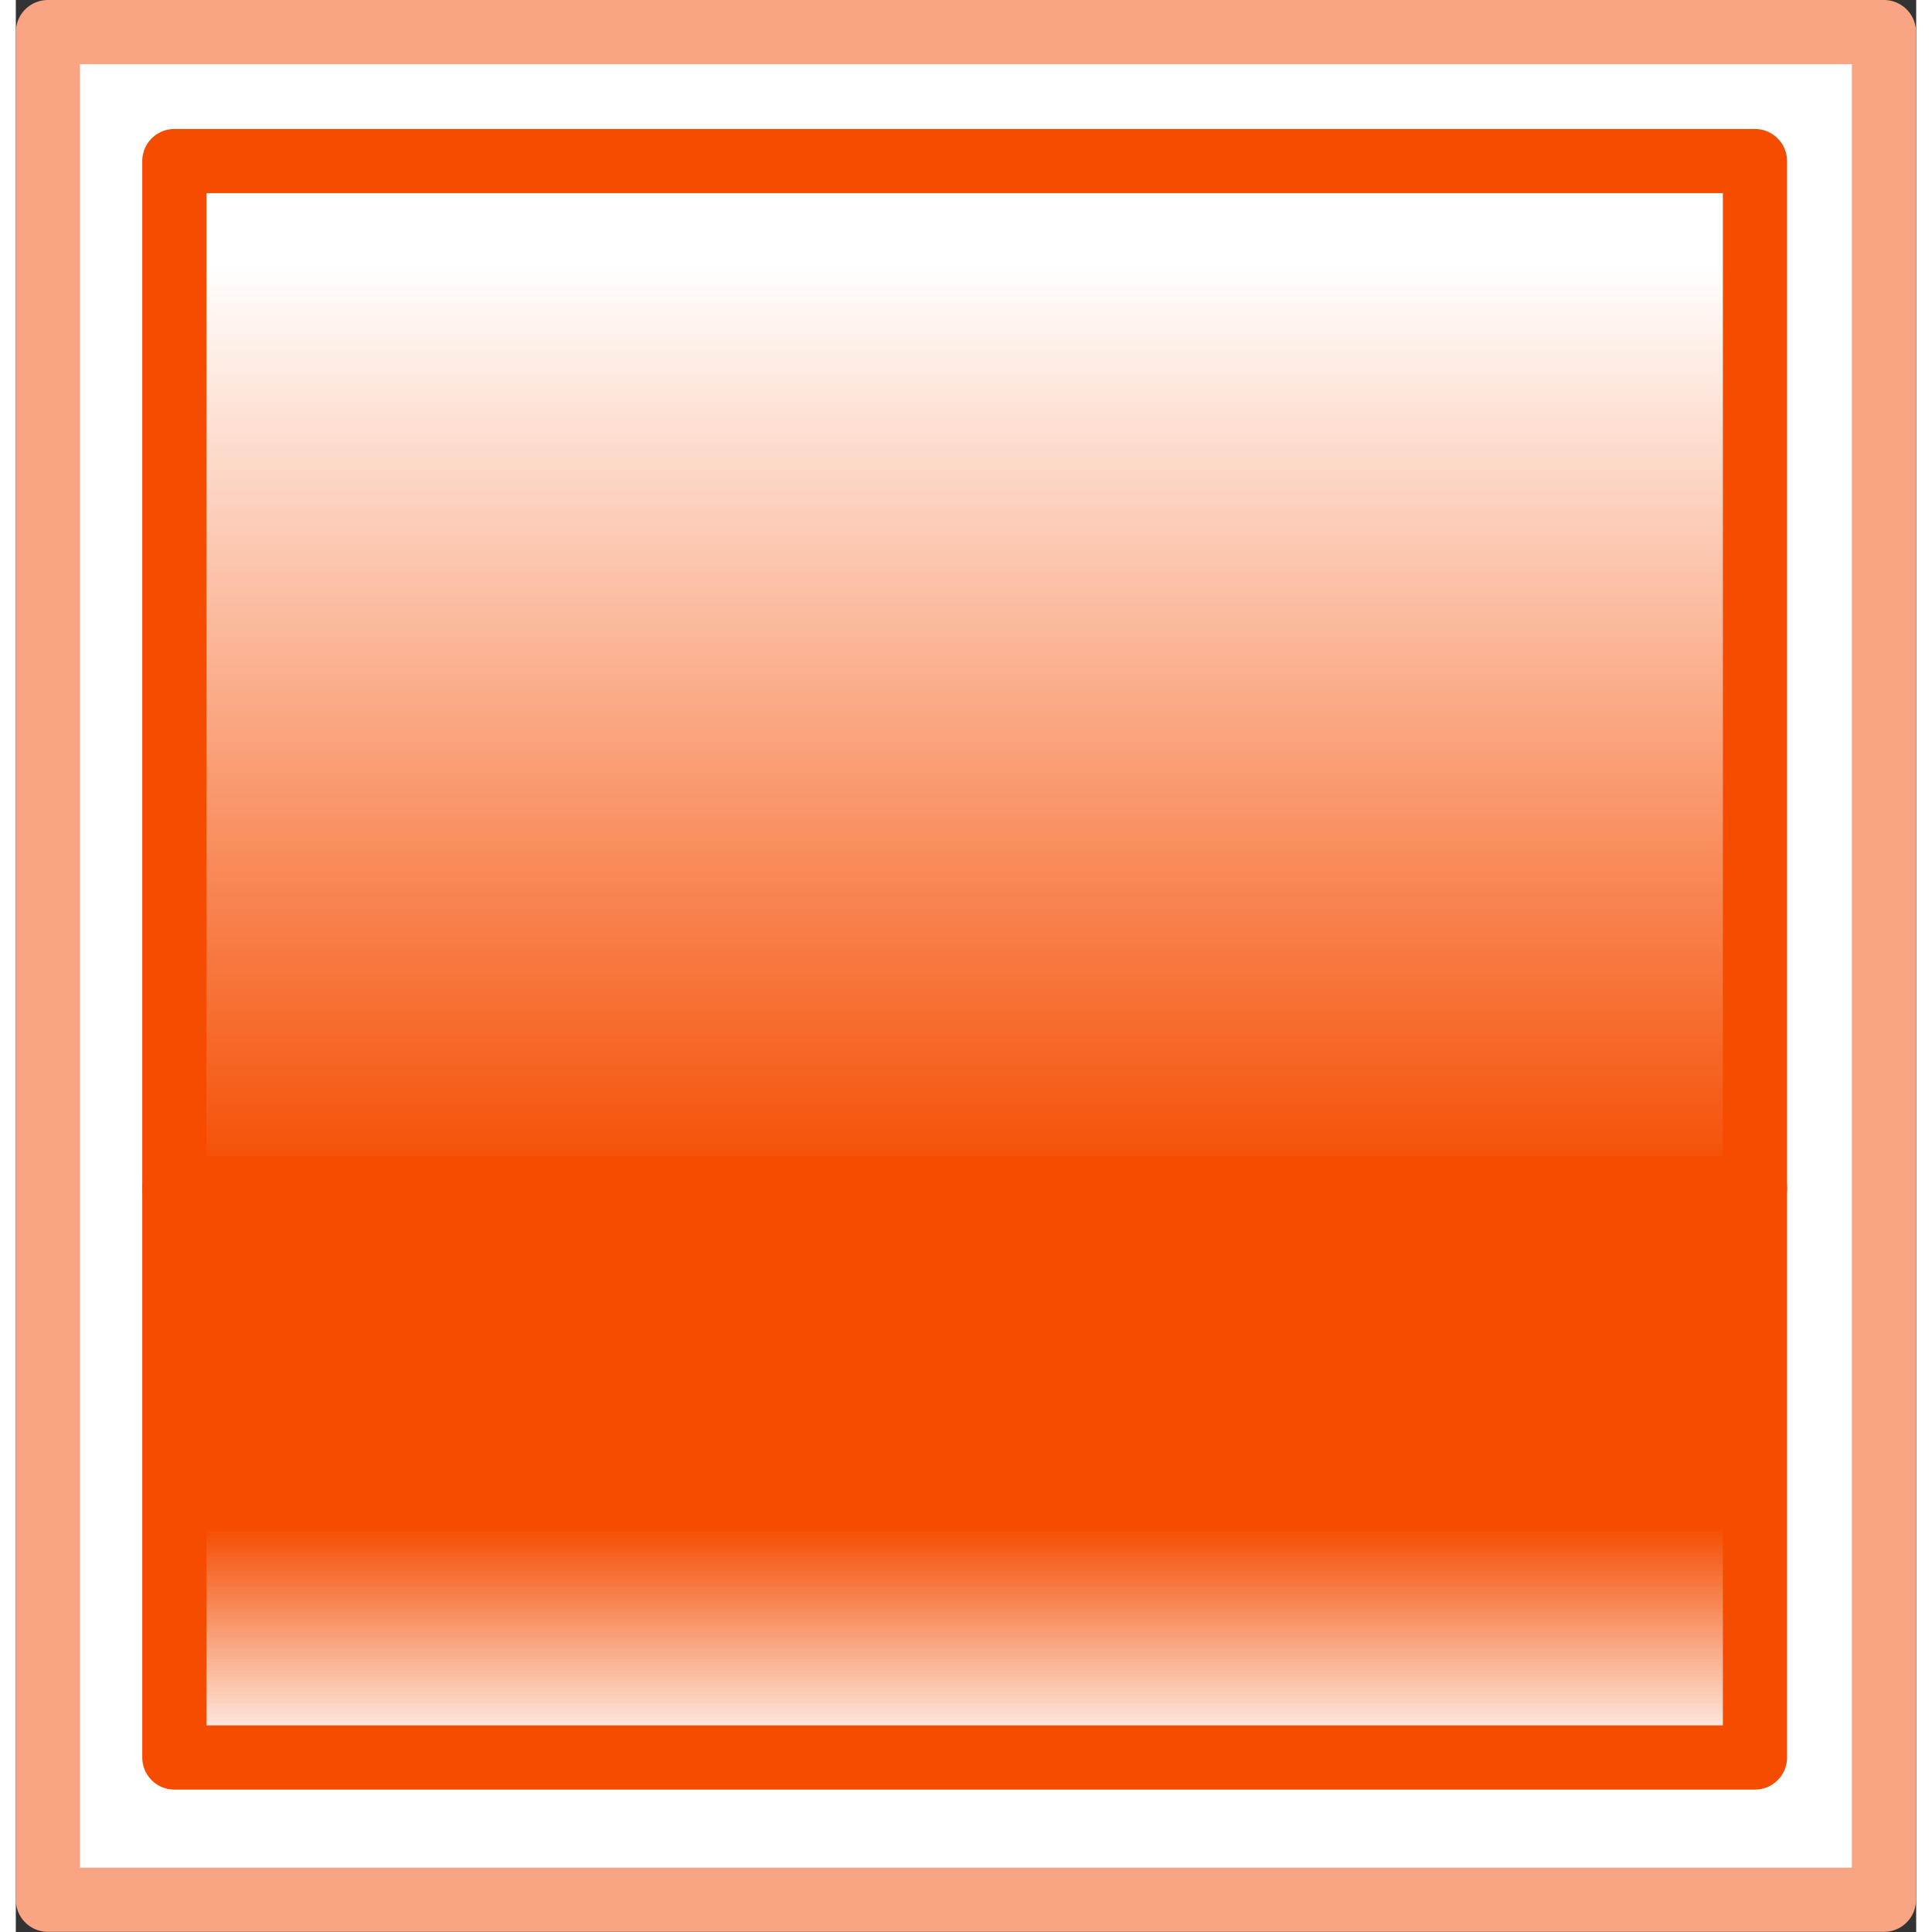 <?xml version="1.0" encoding="UTF-8"?>
<!DOCTYPE svg PUBLIC "-//W3C//DTD SVG 1.1//EN" "http://www.w3.org/Graphics/SVG/1.1/DTD/svg11.dtd">
<svg version="1.2" width="23" height="23" viewBox="4197 7281 12023 12223" preserveAspectRatio="xMidYMid" fill-rule="evenodd" stroke-width="28.222" stroke-linejoin="round" xmlns="http://www.w3.org/2000/svg" xmlns:ooo="http://xml.openoffice.org/svg/export" xmlns:xlink="http://www.w3.org/1999/xlink" xmlns:presentation="http://sun.com/xmlns/staroffice/presentation" xmlns:smil="http://www.w3.org/2001/SMIL20/" xmlns:anim="urn:oasis:names:tc:opendocument:xmlns:animation:1.0" xml:space="preserve">
   <rect x="4197" y="7281" width="12023" height="12223" fill="#333333" stroke="none"/>
   <defs>
    <filter id="f1" x="0" y="0">
      <feGaussianBlur in="SourceGraphic" stdDeviation="15" />
    </filter>
  </defs>
 <defs class="EmbeddedBulletChars">
  <g id="bullet-char-template-57356" transform="scale(0,-0)">
   <path d="M 580,1141 L 1163,571 580,0 -4,571 580,1141 Z"/>
  </g>
  <g id="bullet-char-template-57354" transform="scale(0,-0)">
   <path d="M 8,1128 L 1137,1128 1137,0 8,0 8,1128 Z"/>
  </g>
  <g id="bullet-char-template-10146" transform="scale(0,-0)">
   <path d="M 174,0 L 602,739 174,1481 1456,739 174,0 Z M 1358,739 L 309,1346 659,739 1358,739 Z"/>
  </g>
  <g id="bullet-char-template-10132" transform="scale(0,-0)">
   <path d="M 2015,739 L 1276,0 717,0 1260,543 174,543 174,936 1260,936 717,1481 1274,1481 2015,739 Z"/>
  </g>
  <g id="bullet-char-template-10007" transform="scale(0,-0)">
   <path d="M 0,-2 C -7,14 -16,27 -25,37 L 356,567 C 262,823 215,952 215,954 215,979 228,992 255,992 264,992 276,990 289,987 310,991 331,999 354,1012 L 381,999 492,748 772,1049 836,1024 860,1049 C 881,1039 901,1025 922,1006 886,937 835,863 770,784 769,783 710,716 594,584 L 774,223 C 774,196 753,168 711,139 L 727,119 C 717,90 699,76 672,76 641,76 570,178 457,381 L 164,-76 C 142,-110 111,-127 72,-127 30,-127 9,-110 8,-76 1,-67 -2,-52 -2,-32 -2,-23 -1,-13 0,-2 Z"/>
  </g>
  <g id="bullet-char-template-10004" transform="scale(0,-0)">
   <path d="M 285,-33 C 182,-33 111,30 74,156 52,228 41,333 41,471 41,549 55,616 82,672 116,743 169,778 240,778 293,778 328,747 346,684 L 369,508 C 377,444 397,411 428,410 L 1163,1116 C 1174,1127 1196,1133 1229,1133 1271,1133 1292,1118 1292,1087 L 1292,965 C 1292,929 1282,901 1262,881 L 442,47 C 390,-6 338,-33 285,-33 Z"/>
  </g>
  <g id="bullet-char-template-9679" transform="scale(0,-0)">
   <path d="M 813,0 C 632,0 489,54 383,161 276,268 223,411 223,592 223,773 276,916 383,1023 489,1130 632,1184 813,1184 992,1184 1136,1130 1245,1023 1353,916 1407,772 1407,592 1407,412 1353,268 1245,161 1136,54 992,0 813,0 Z"/>
  </g>
  <g id="bullet-char-template-8226" transform="scale(0,-0)">
   <path d="M 346,457 C 273,457 209,483 155,535 101,586 74,649 74,723 74,796 101,859 155,911 209,963 273,989 346,989 419,989 480,963 531,910 582,859 608,796 608,723 608,648 583,586 532,535 482,483 420,457 346,457 Z"/>
  </g>
  <g id="bullet-char-template-8211" transform="scale(0,-0)">
   <path d="M -4,459 L 1135,459 1135,606 -4,606 -4,459 Z"/>
  </g>
  <g id="bullet-char-template-61548" transform="scale(0,-0)">
   <path d="M 173,740 C 173,903 231,1043 346,1159 462,1274 601,1332 765,1332 928,1332 1067,1274 1183,1159 1299,1043 1357,903 1357,740 1357,577 1299,437 1183,322 1067,206 928,148 765,148 601,148 462,206 346,322 231,437 173,577 173,740 Z"/>
  </g>
 </defs>
 <g class="Page">
  <g class="com.sun.star.drawing.CustomShape">
   <g id="id3">
    <rect class="BoundingBox" stroke="none" fill="none" x="4197" y="7281" width="12023" height="12223"/>
    <path fill="rgb(255,255,255)" stroke="none" d="M 10208,19300 L 4400,19300 4400,7484 16016,7484 16016,19300 10208,19300 Z"/>
    <path fill="none" stroke="rgb(249,165,132)" stroke-width="406" stroke-linejoin="round" stroke-linecap="round" d="M 10208,19300 L 4400,19300 4400,7484 16016,7484 16016,19300 10208,19300 Z"/>
   </g>
  </g>
  <g class="com.sun.star.drawing.CustomShape">
   <g id="id4">
    <rect class="BoundingBox" stroke="none" fill="none" x="4997" y="8097" width="10407" height="6907"/>
    <g>
     <defs>
      <linearGradient id="gradient1" x1="10200" y1="8300" x2="10200" y2="14800" gradientUnits="userSpaceOnUse">
       <stop offset="0.1" style="stop-color:rgb(255,255,255)"/>
       <stop offset="1" style="stop-color:rgb(245,76,0)"/>
      </linearGradient>
     </defs>
     <path style="fill:url(#gradient1)" d="M 10200,14800 L 5200,14800 5200,8300 15200,8300 15200,14800 10200,14800 Z"/>
    </g>
    <path fill="none" stroke="rgb(245,76,0)" stroke-width="406" stroke-linejoin="round" d="M 10200,14800 L 5200,14800 5200,8300 15200,8300 15200,14800 10200,14800 Z"/>
   </g>
  </g>
  <g class="com.sun.star.drawing.CustomShape">
   <g id="id5">
    <rect class="BoundingBox" stroke="none" fill="none" x="4996" y="14597" width="10408" height="4008"/>
    <g>
     <defs>
      <linearGradient id="gradient2" x1="10200" y1="14800" x2="10200" y2="18400" gradientUnits="userSpaceOnUse">
       <stop offset="0.596" style="stop-color:rgb(245,76,0)"/>
       <stop offset="0.596" style="stop-color:rgb(245,78,3)"/>
       <stop offset="0.603" style="stop-color:rgb(245,78,3)"/>
       <stop offset="0.603" style="stop-color:rgb(245,81,7)"/>
       <stop offset="0.609" style="stop-color:rgb(245,81,7)"/>
       <stop offset="0.609" style="stop-color:rgb(245,84,11)"/>
       <stop offset="0.616" style="stop-color:rgb(245,84,11)"/>
       <stop offset="0.616" style="stop-color:rgb(245,87,15)"/>
       <stop offset="0.622" style="stop-color:rgb(245,87,15)"/>
       <stop offset="0.622" style="stop-color:rgb(245,89,19)"/>
       <stop offset="0.628" style="stop-color:rgb(245,89,19)"/>
       <stop offset="0.628" style="stop-color:rgb(245,92,23)"/>
       <stop offset="0.635" style="stop-color:rgb(245,92,23)"/>
       <stop offset="0.635" style="stop-color:rgb(246,95,27)"/>
       <stop offset="0.641" style="stop-color:rgb(246,95,27)"/>
       <stop offset="0.641" style="stop-color:rgb(246,98,31)"/>
       <stop offset="0.648" style="stop-color:rgb(246,98,31)"/>
       <stop offset="0.648" style="stop-color:rgb(246,101,35)"/>
       <stop offset="0.654" style="stop-color:rgb(246,101,35)"/>
       <stop offset="0.654" style="stop-color:rgb(246,103,39)"/>
       <stop offset="0.66" style="stop-color:rgb(246,103,39)"/>
       <stop offset="0.66" style="stop-color:rgb(246,106,43)"/>
       <stop offset="0.667" style="stop-color:rgb(246,106,43)"/>
       <stop offset="0.667" style="stop-color:rgb(246,109,47)"/>
       <stop offset="0.673" style="stop-color:rgb(246,109,47)"/>
       <stop offset="0.673" style="stop-color:rgb(247,112,51)"/>
       <stop offset="0.68" style="stop-color:rgb(247,112,51)"/>
       <stop offset="0.68" style="stop-color:rgb(247,115,55)"/>
       <stop offset="0.686" style="stop-color:rgb(247,115,55)"/>
       <stop offset="0.686" style="stop-color:rgb(247,117,59)"/>
       <stop offset="0.693" style="stop-color:rgb(247,117,59)"/>
       <stop offset="0.693" style="stop-color:rgb(247,120,63)"/>
       <stop offset="0.699" style="stop-color:rgb(247,120,63)"/>
       <stop offset="0.699" style="stop-color:rgb(247,123,67)"/>
       <stop offset="0.705" style="stop-color:rgb(247,123,67)"/>
       <stop offset="0.705" style="stop-color:rgb(247,126,71)"/>
       <stop offset="0.712" style="stop-color:rgb(247,126,71)"/>
       <stop offset="0.712" style="stop-color:rgb(247,129,75)"/>
       <stop offset="0.718" style="stop-color:rgb(247,129,75)"/>
       <stop offset="0.718" style="stop-color:rgb(248,131,79)"/>
       <stop offset="0.725" style="stop-color:rgb(248,131,79)"/>
       <stop offset="0.725" style="stop-color:rgb(248,134,83)"/>
       <stop offset="0.731" style="stop-color:rgb(248,134,83)"/>
       <stop offset="0.731" style="stop-color:rgb(248,137,87)"/>
       <stop offset="0.737" style="stop-color:rgb(248,137,87)"/>
       <stop offset="0.737" style="stop-color:rgb(248,140,91)"/>
       <stop offset="0.744" style="stop-color:rgb(248,140,91)"/>
       <stop offset="0.744" style="stop-color:rgb(248,143,95)"/>
       <stop offset="0.75" style="stop-color:rgb(248,143,95)"/>
       <stop offset="0.75" style="stop-color:rgb(248,145,99)"/>
       <stop offset="0.757" style="stop-color:rgb(248,145,99)"/>
       <stop offset="0.757" style="stop-color:rgb(249,148,103)"/>
       <stop offset="0.763" style="stop-color:rgb(249,148,103)"/>
       <stop offset="0.763" style="stop-color:rgb(249,151,107)"/>
       <stop offset="0.769" style="stop-color:rgb(249,151,107)"/>
       <stop offset="0.769" style="stop-color:rgb(249,154,111)"/>
       <stop offset="0.776" style="stop-color:rgb(249,154,111)"/>
       <stop offset="0.776" style="stop-color:rgb(249,157,115)"/>
       <stop offset="0.782" style="stop-color:rgb(249,157,115)"/>
       <stop offset="0.782" style="stop-color:rgb(249,159,119)"/>
       <stop offset="0.789" style="stop-color:rgb(249,159,119)"/>
       <stop offset="0.789" style="stop-color:rgb(249,162,123)"/>
       <stop offset="0.795" style="stop-color:rgb(249,162,123)"/>
       <stop offset="0.795" style="stop-color:rgb(250,165,127)"/>
       <stop offset="0.801" style="stop-color:rgb(250,165,127)"/>
       <stop offset="0.801" style="stop-color:rgb(250,168,131)"/>
       <stop offset="0.808" style="stop-color:rgb(250,168,131)"/>
       <stop offset="0.808" style="stop-color:rgb(250,171,135)"/>
       <stop offset="0.814" style="stop-color:rgb(250,171,135)"/>
       <stop offset="0.814" style="stop-color:rgb(250,173,139)"/>
       <stop offset="0.821" style="stop-color:rgb(250,173,139)"/>
       <stop offset="0.821" style="stop-color:rgb(250,176,143)"/>
       <stop offset="0.827" style="stop-color:rgb(250,176,143)"/>
       <stop offset="0.827" style="stop-color:rgb(250,179,147)"/>
       <stop offset="0.833" style="stop-color:rgb(250,179,147)"/>
       <stop offset="0.833" style="stop-color:rgb(250,182,151)"/>
       <stop offset="0.84" style="stop-color:rgb(250,182,151)"/>
       <stop offset="0.84" style="stop-color:rgb(251,185,155)"/>
       <stop offset="0.846" style="stop-color:rgb(251,185,155)"/>
       <stop offset="0.846" style="stop-color:rgb(251,187,159)"/>
       <stop offset="0.853" style="stop-color:rgb(251,187,159)"/>
       <stop offset="0.853" style="stop-color:rgb(251,190,163)"/>
       <stop offset="0.859" style="stop-color:rgb(251,190,163)"/>
       <stop offset="0.859" style="stop-color:rgb(251,193,167)"/>
       <stop offset="0.865" style="stop-color:rgb(251,193,167)"/>
       <stop offset="0.865" style="stop-color:rgb(251,196,171)"/>
       <stop offset="0.872" style="stop-color:rgb(251,196,171)"/>
       <stop offset="0.872" style="stop-color:rgb(251,199,175)"/>
       <stop offset="0.878" style="stop-color:rgb(251,199,175)"/>
       <stop offset="0.878" style="stop-color:rgb(252,201,179)"/>
       <stop offset="0.885" style="stop-color:rgb(252,201,179)"/>
       <stop offset="0.885" style="stop-color:rgb(252,204,183)"/>
       <stop offset="0.891" style="stop-color:rgb(252,204,183)"/>
       <stop offset="0.891" style="stop-color:rgb(252,207,187)"/>
       <stop offset="0.897" style="stop-color:rgb(252,207,187)"/>
       <stop offset="0.897" style="stop-color:rgb(252,210,191)"/>
       <stop offset="0.904" style="stop-color:rgb(252,210,191)"/>
       <stop offset="0.904" style="stop-color:rgb(252,213,195)"/>
       <stop offset="0.91" style="stop-color:rgb(252,213,195)"/>
       <stop offset="0.91" style="stop-color:rgb(252,215,199)"/>
       <stop offset="0.917" style="stop-color:rgb(252,215,199)"/>
       <stop offset="0.917" style="stop-color:rgb(252,218,203)"/>
       <stop offset="0.923" style="stop-color:rgb(252,218,203)"/>
       <stop offset="0.923" style="stop-color:rgb(253,221,207)"/>
       <stop offset="0.93" style="stop-color:rgb(253,221,207)"/>
       <stop offset="0.93" style="stop-color:rgb(253,224,211)"/>
       <stop offset="0.936" style="stop-color:rgb(253,224,211)"/>
       <stop offset="0.936" style="stop-color:rgb(253,227,215)"/>
       <stop offset="0.942" style="stop-color:rgb(253,227,215)"/>
       <stop offset="0.942" style="stop-color:rgb(253,229,219)"/>
       <stop offset="0.949" style="stop-color:rgb(253,229,219)"/>
       <stop offset="0.949" style="stop-color:rgb(253,232,223)"/>
       <stop offset="0.955" style="stop-color:rgb(253,232,223)"/>
       <stop offset="0.955" style="stop-color:rgb(253,235,227)"/>
       <stop offset="0.962" style="stop-color:rgb(253,235,227)"/>
       <stop offset="0.962" style="stop-color:rgb(254,238,231)"/>
       <stop offset="0.968" style="stop-color:rgb(254,238,231)"/>
       <stop offset="0.968" style="stop-color:rgb(254,241,235)"/>
       <stop offset="0.974" style="stop-color:rgb(254,241,235)"/>
       <stop offset="0.974" style="stop-color:rgb(254,243,239)"/>
       <stop offset="0.981" style="stop-color:rgb(254,243,239)"/>
       <stop offset="0.981" style="stop-color:rgb(254,246,243)"/>
       <stop offset="0.987" style="stop-color:rgb(254,246,243)"/>
       <stop offset="0.987" style="stop-color:rgb(254,249,247)"/>
       <stop offset="0.994" style="stop-color:rgb(254,249,247)"/>
       <stop offset="0.994" style="stop-color:rgb(254,252,251)"/>
       <stop offset="1" style="stop-color:rgb(254,252,251)"/>
       <stop offset="1" style="stop-color:rgb(255,255,255)"/>
      </linearGradient>
     </defs>
     <path style="fill:url(#gradient2)" d="M 10200,14800 L 15200,14800 15200,18400 5200,18400 5200,14800 10200,14800 Z"/>
    </g>
    <path fill="none" stroke="rgb(245,76,0)" stroke-width="406" stroke-linejoin="round" d="M 10200,14800 L 15200,14800 15200,18400 5200,18400 5200,14800 10200,14800 Z"/>
   </g>
  </g>
 </g>
</svg>